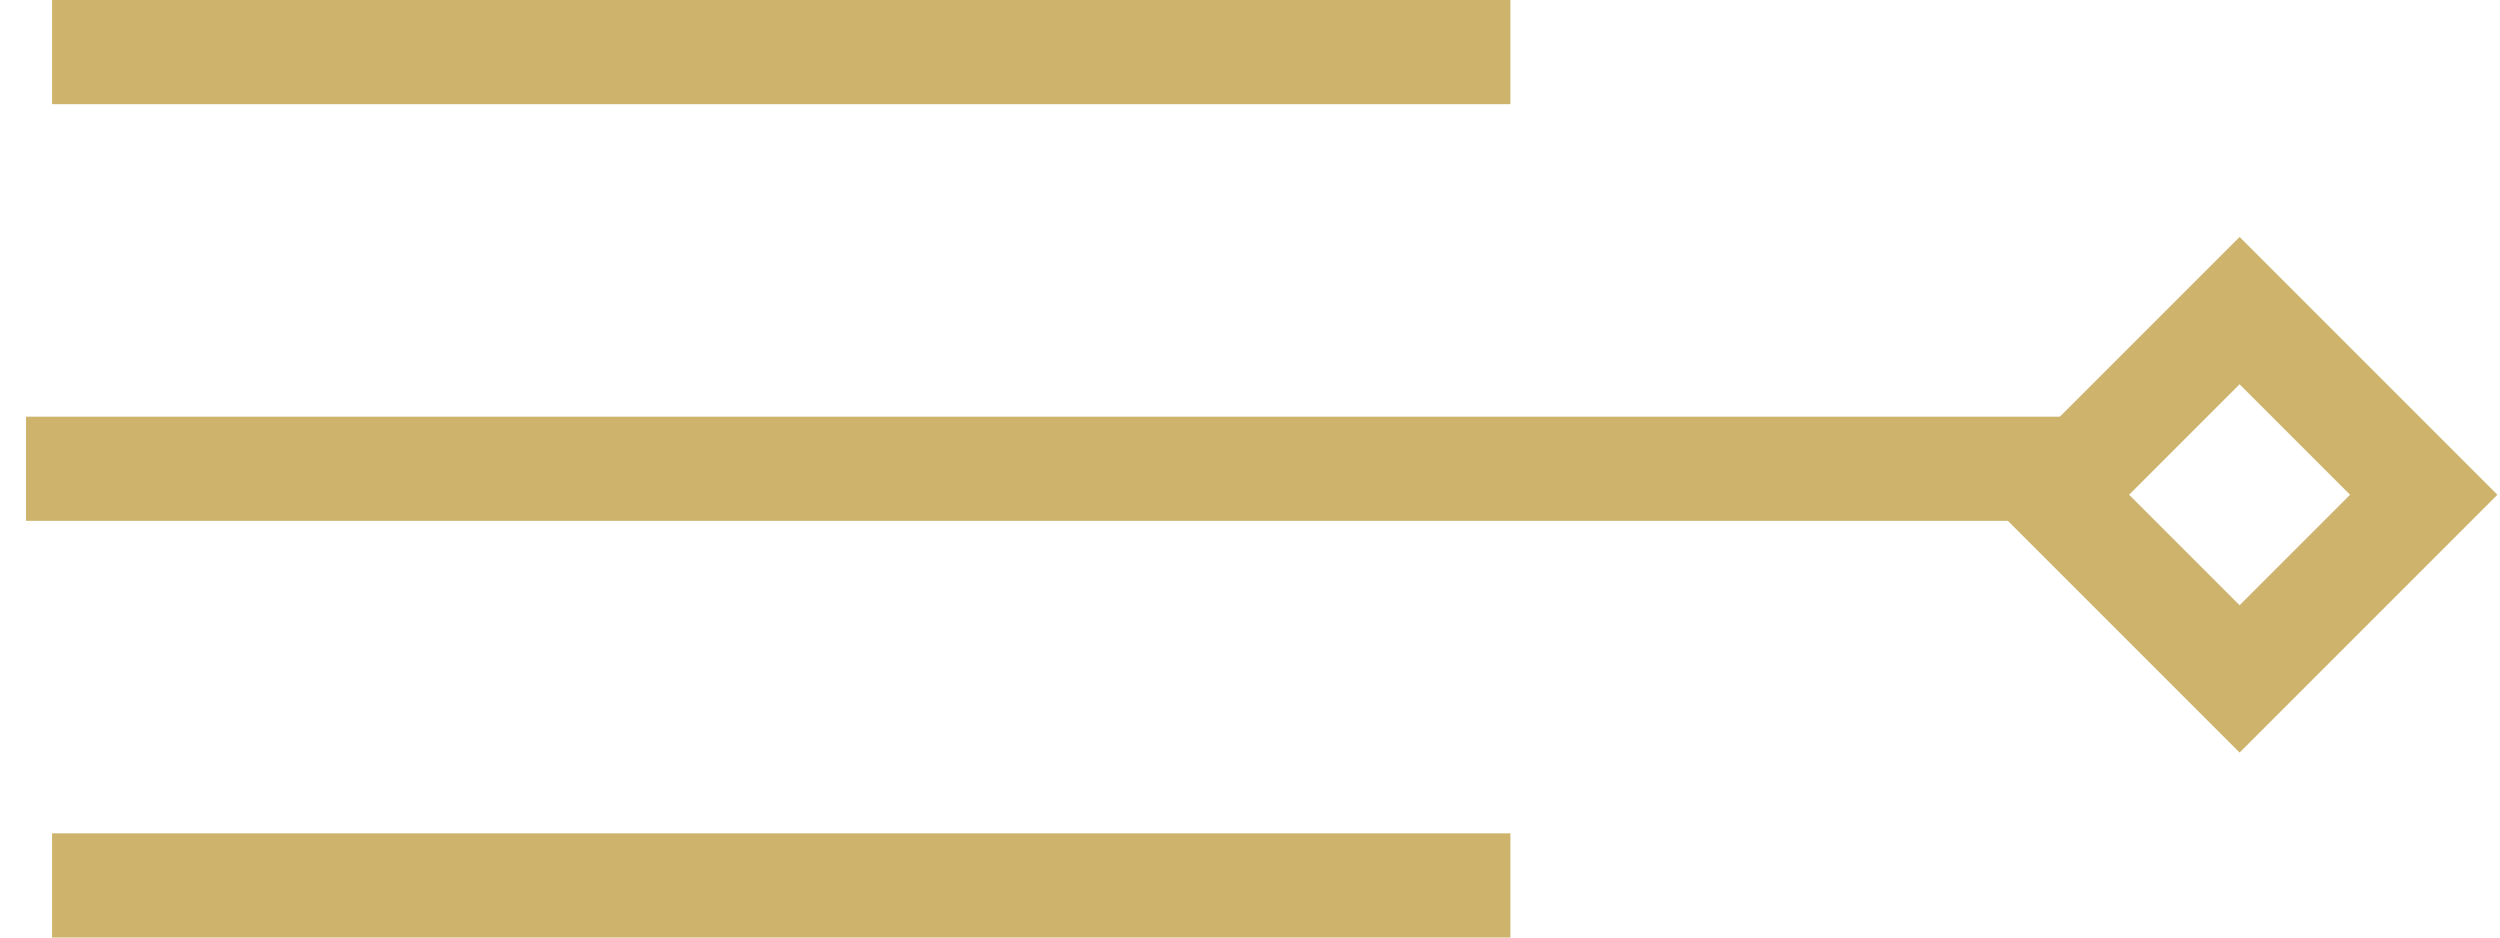 <svg width="48" height="18" viewBox="0 0 48 18" fill="none" xmlns="http://www.w3.org/2000/svg">
<g id="Group 20">
<line id="Line 1" x1="1" y1="1" x2="29" y2="1" stroke="#CDB36C" stroke-width="2"/>
<rect id="Rectangle 3" x="43" y="5.964" width="5" height="5" transform="rotate(45 43 5.964)" stroke="#CDB36C" stroke-width="2"/>
<line id="Line 3" x1="1" y1="17" x2="29" y2="17" stroke="#CDB36C" stroke-width="2"/>
<line id="Line 2" x1="0.5" y1="9" x2="40.5" y2="9" stroke="#CDB36C" stroke-width="2"/>
</g>
</svg>

